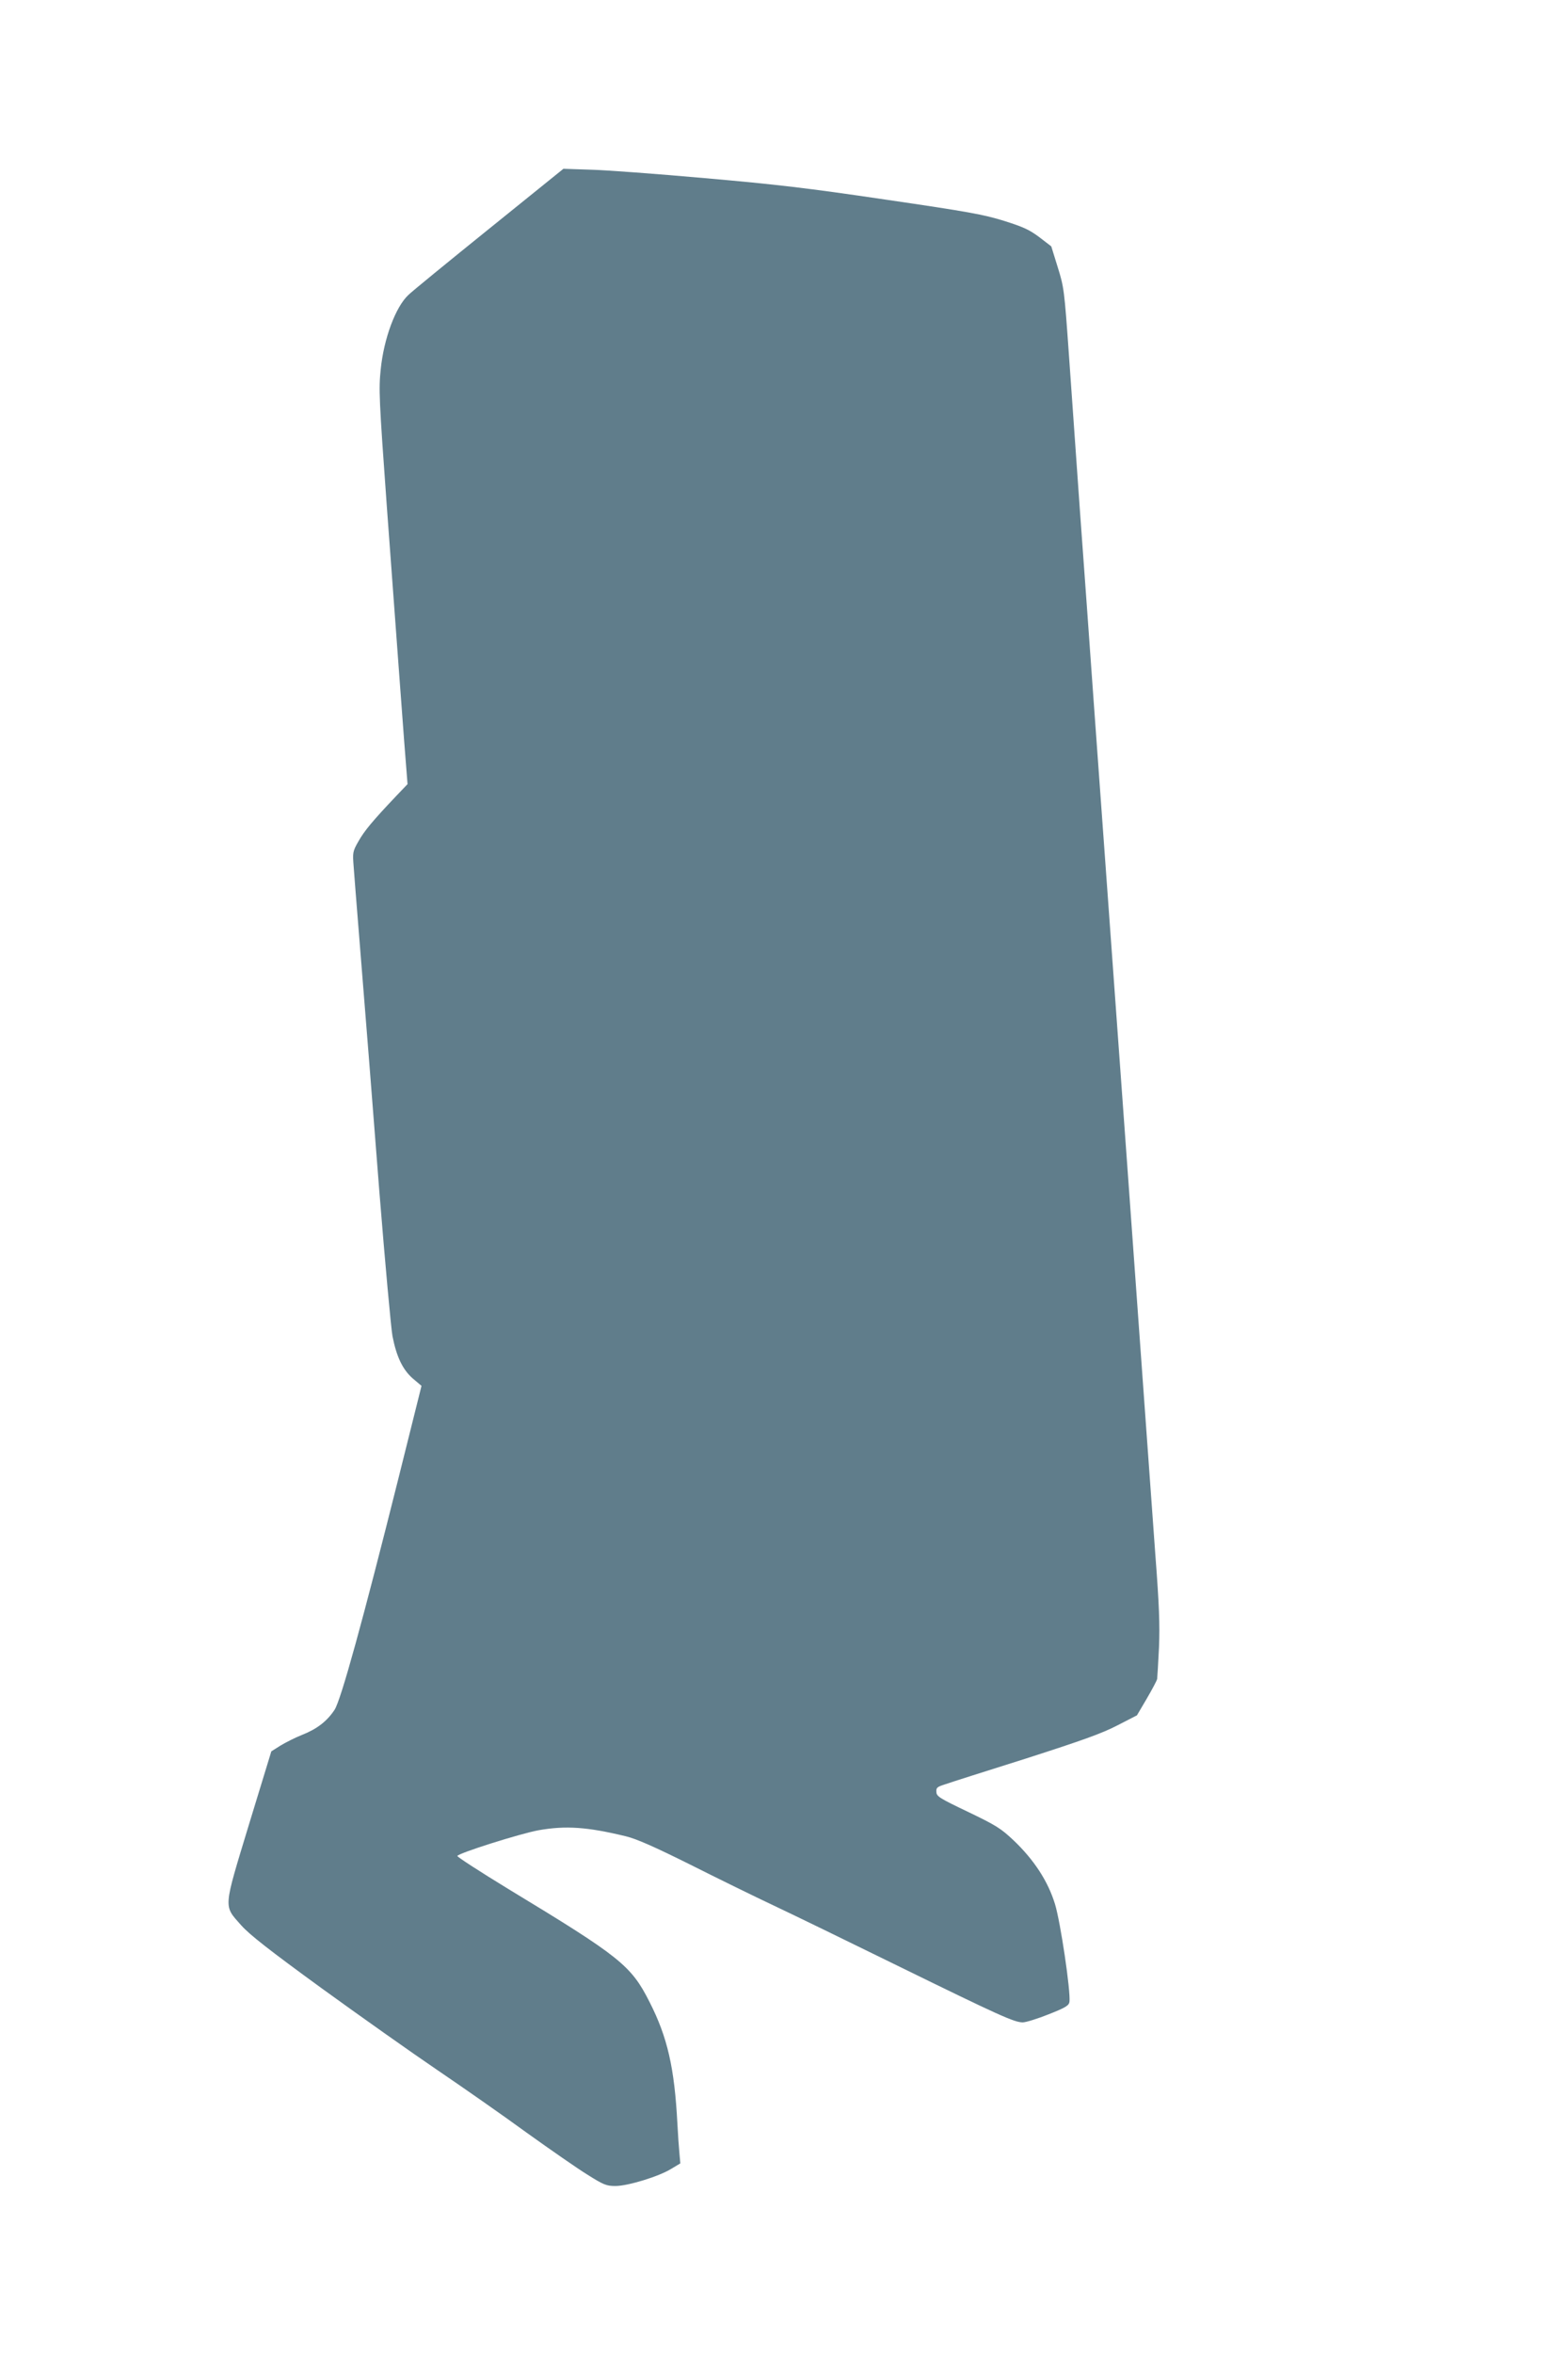 <?xml version="1.0" standalone="no"?>
<!DOCTYPE svg PUBLIC "-//W3C//DTD SVG 20010904//EN"
 "http://www.w3.org/TR/2001/REC-SVG-20010904/DTD/svg10.dtd">
<svg version="1.0" xmlns="http://www.w3.org/2000/svg"
 width="853pt" height="1280pt" viewBox="0 0 853 1280"
 preserveAspectRatio="xMidYMid meet">
<g transform="translate(0,1280) scale(0.1,-0.1)"
fill="#607d8b" stroke="none">
<path d="M2660 11555 c-223 -180 -420 -341 -438 -359 -70 -65 -134 -237 -151
-406 -11 -107 -9 -160 33 -740 73 -992 77 -1043 95 -1285 l18 -230 -62 -65
c-128 -135 -173 -189 -205 -246 -32 -56 -32 -61 -26 -139 3 -44 15 -192 26
-330 51 -635 63 -783 114 -1440 31 -385 63 -737 71 -782 22 -113 56 -184 112
-232 l46 -39 -126 -505 c-193 -771 -312 -1203 -347 -1257 -41 -62 -95 -104
-176 -136 -38 -15 -91 -42 -119 -59 l-49 -31 -122 -399 c-141 -465 -139 -437
-41 -548 46 -51 149 -132 436 -341 207 -150 491 -351 631 -446 140 -95 359
-248 485 -340 127 -91 275 -194 330 -228 89 -56 104 -62 153 -62 68 0 237 52
303 93 l50 30 -5 56 c-3 31 -8 103 -11 161 -16 304 -54 469 -151 660 -101 200
-159 246 -768 615 -154 94 -279 175 -278 180 4 15 343 122 442 140 148 26 265
18 475 -33 58 -14 155 -57 350 -154 149 -75 353 -175 455 -223 102 -48 406
-196 675 -328 553 -271 633 -307 679 -307 17 0 81 20 141 44 94 37 110 48 113
68 7 57 -49 435 -79 532 -38 124 -114 240 -224 345 -70 66 -95 82 -249 156
-155 74 -171 84 -172 108 -2 23 4 28 45 41 25 9 223 72 439 140 308 99 415
137 500 181 l107 55 53 90 c29 50 55 98 57 108 1 9 6 87 10 172 5 122 1 231
-20 505 -14 193 -43 598 -65 900 -22 303 -58 802 -80 1110 -119 1645 -140
1933 -190 2625 -22 305 -55 773 -75 1040 -19 267 -46 649 -60 850 -25 355 -27
368 -61 477 l-35 113 -65 50 c-55 41 -88 56 -193 89 -109 34 -196 50 -641 115
-426 63 -597 83 -985 117 -258 23 -538 44 -620 46 l-150 5 -405 -327z"/>
</g>
</svg>
